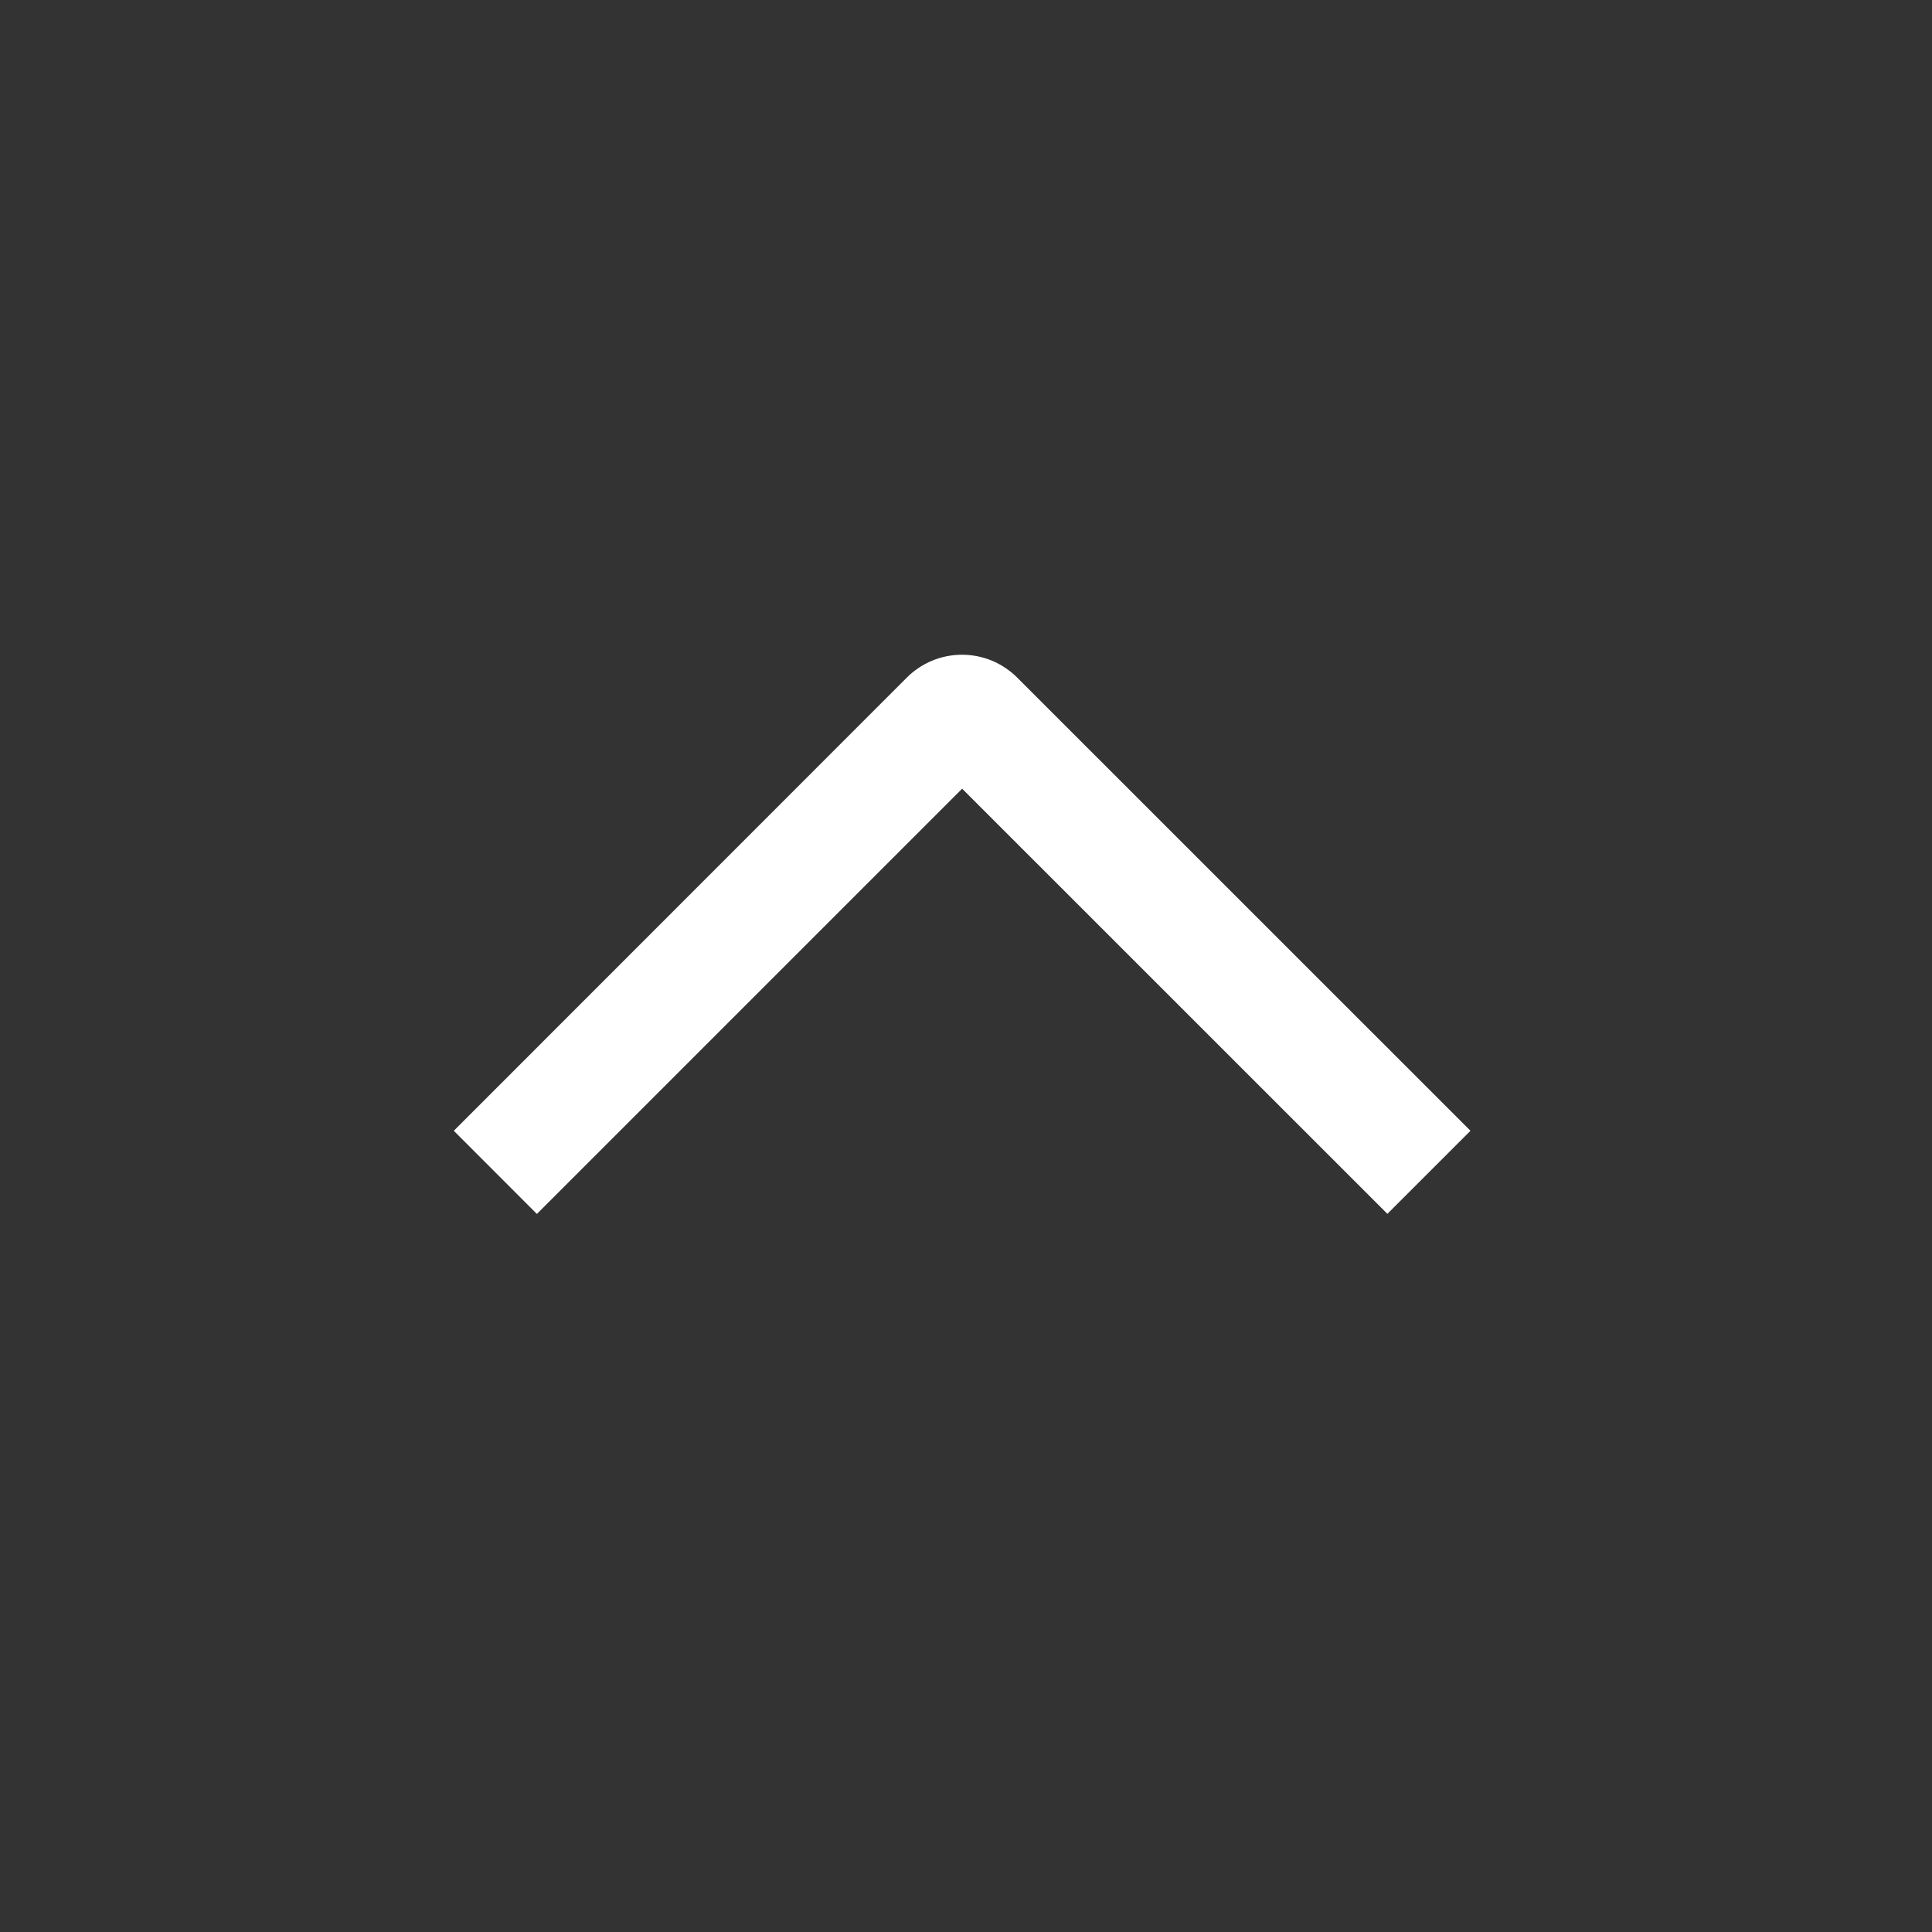 <svg width="45" height="45" viewBox="0 0 45 45" fill="none" xmlns="http://www.w3.org/2000/svg">
<rect x="0" y="0" width="45" height="45" fill="#333333" stroke="none"/>
<path d="M12.505 28.275L10.57 26.338L21.117 15.787C21.286 15.617 21.487 15.482 21.709 15.389C21.93 15.297 22.168 15.25 22.407 15.25C22.647 15.25 22.884 15.297 23.106 15.389C23.327 15.482 23.528 15.617 23.697 15.787L34.25 26.338L32.315 28.273L22.41 18.37L12.505 28.275Z" fill="white"/>
</svg>
